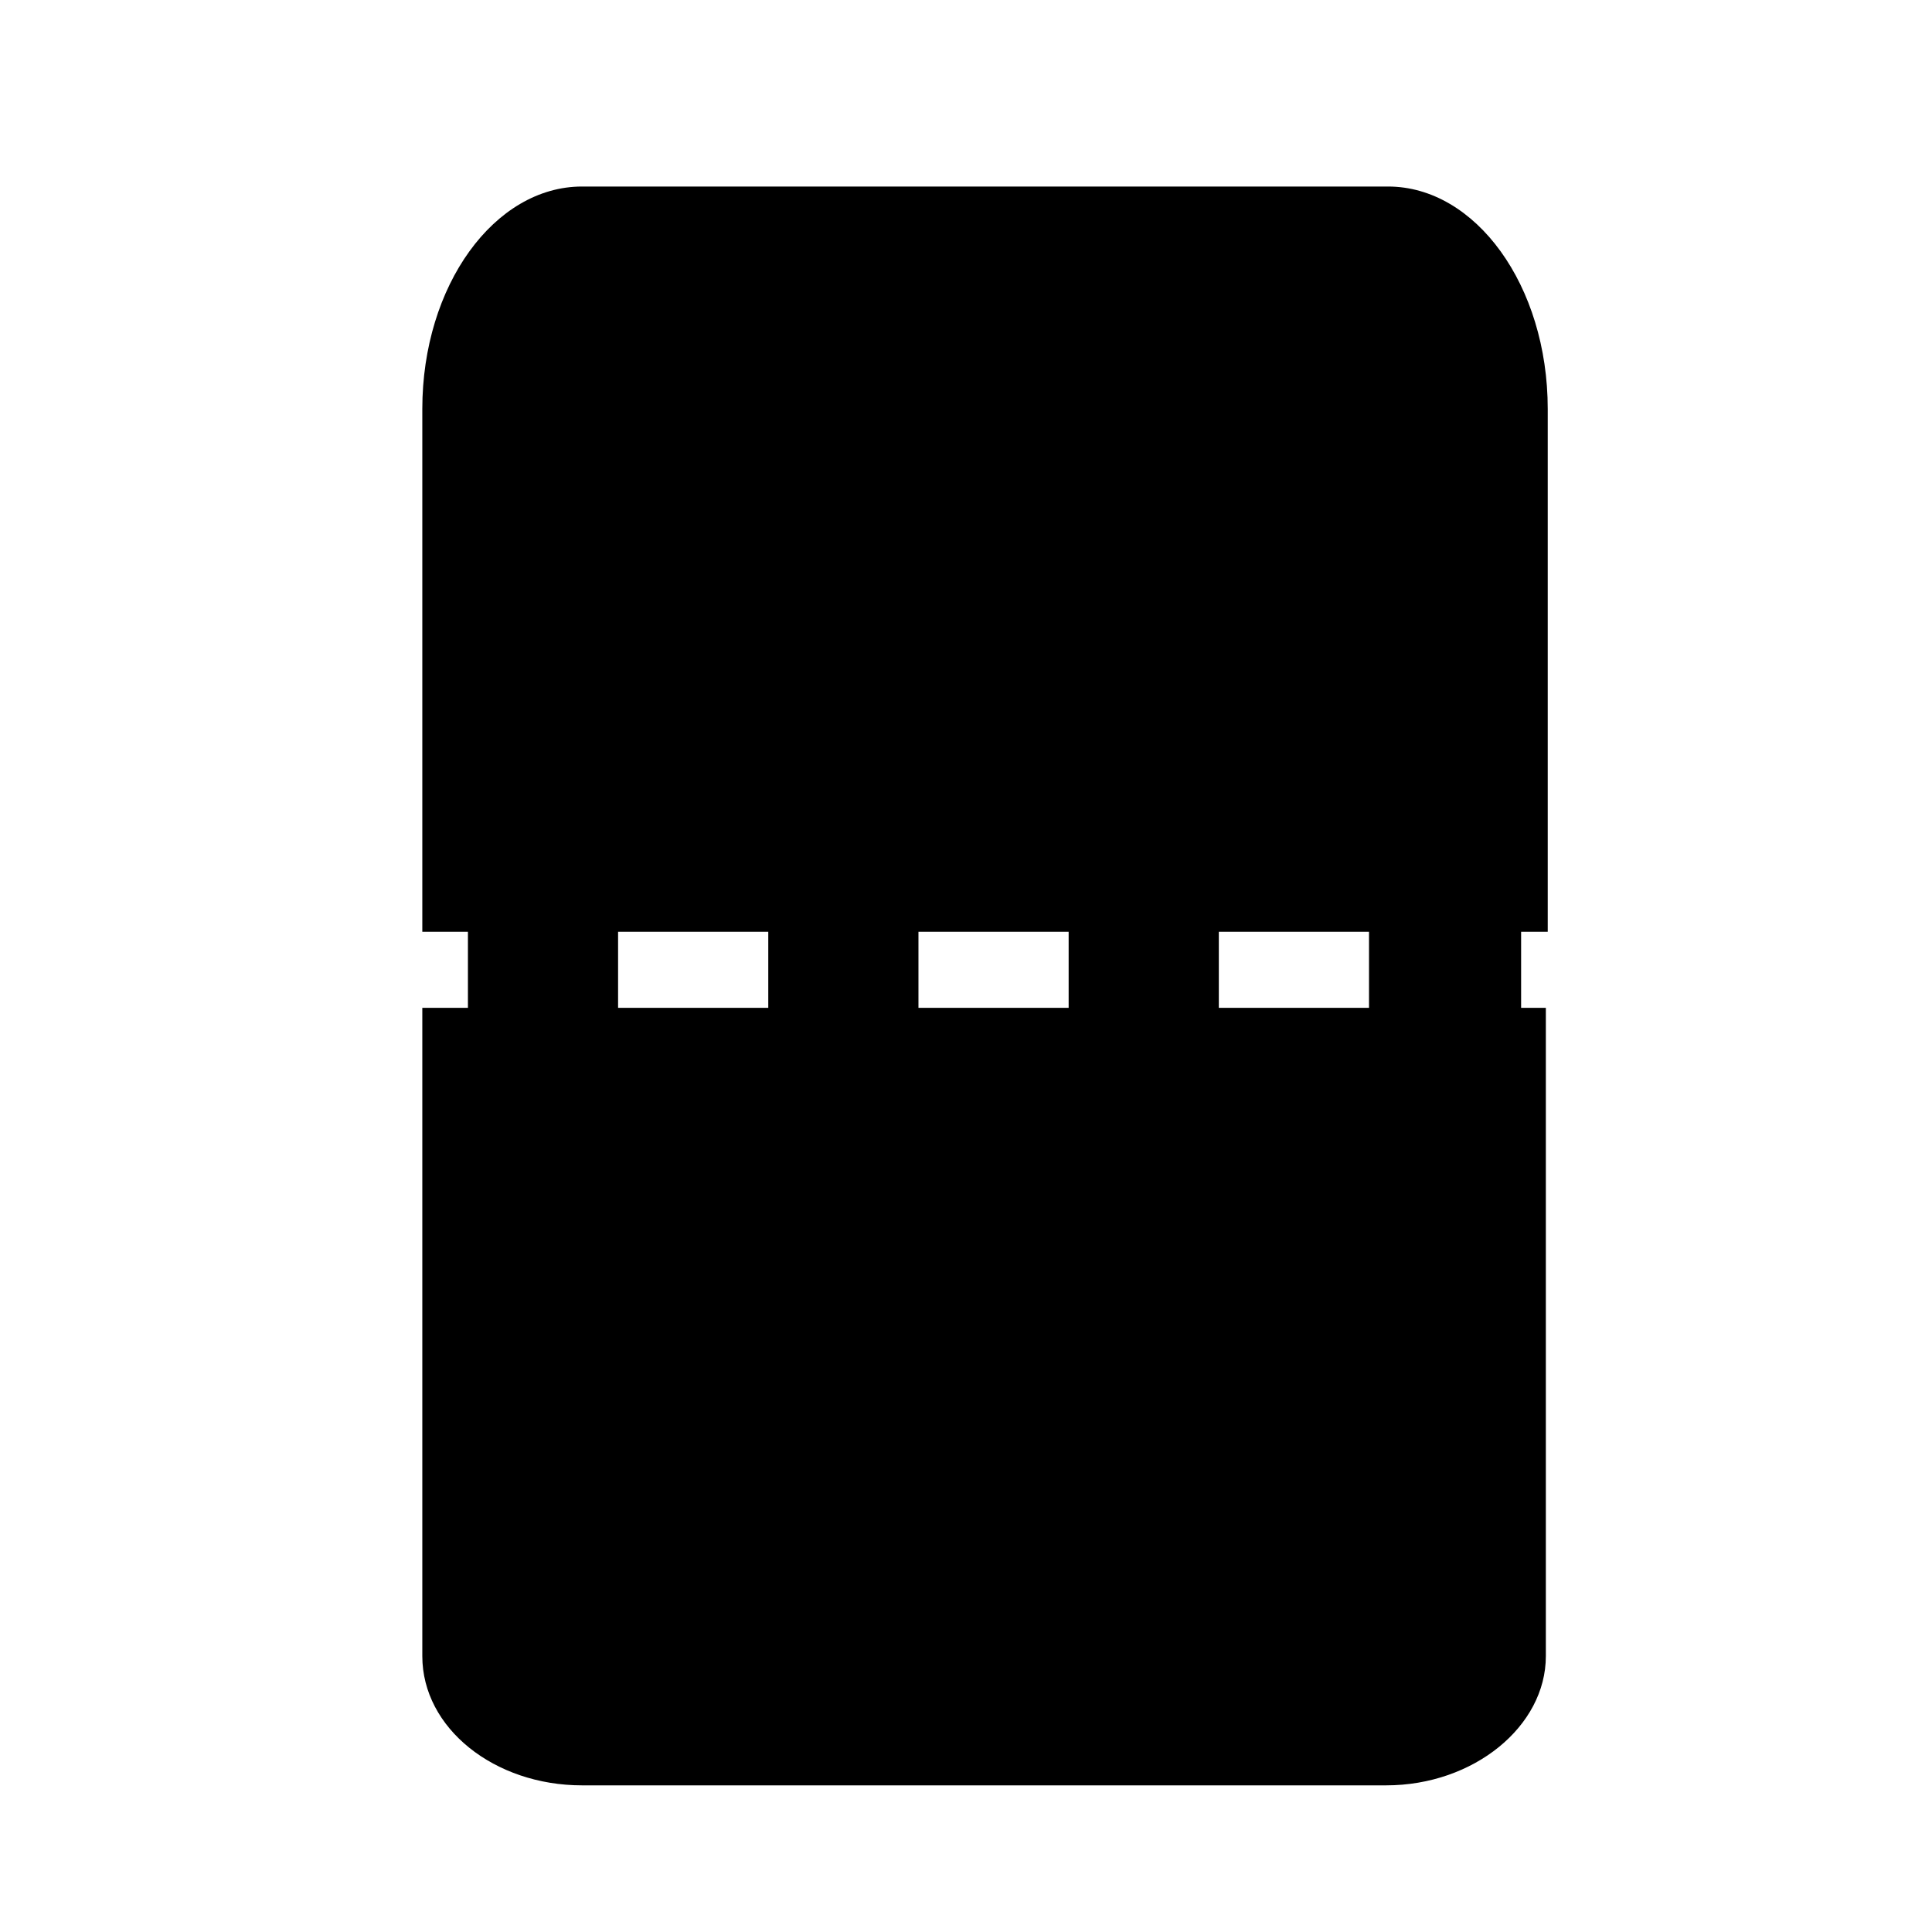 <?xml version="1.0" encoding="UTF-8"?>
<!-- Uploaded to: ICON Repo, www.svgrepo.com, Generator: ICON Repo Mixer Tools -->
<svg fill="#000000" width="800px" height="800px" version="1.1" viewBox="144 144 512 512" xmlns="http://www.w3.org/2000/svg">
 <path d="m547.11 411.08v-20.152h7.055v-138.55c0-32.746-19.145-58.945-42.32-58.945h-213.61c-23.176 0-42.32 26.199-42.32 58.945v138.55h12.09v20.152h-12.09v171.8c0 19.145 19.145 34.258 42.32 34.258h213.11c23.176 0 42.32-15.617 42.32-34.258v-171.8zm-199.51 0h-39.801v-20.152h39.801zm79.602 0h-39.801v-20.152h39.801zm79.602 0h-39.801v-20.152h39.801z"/>
</svg>
